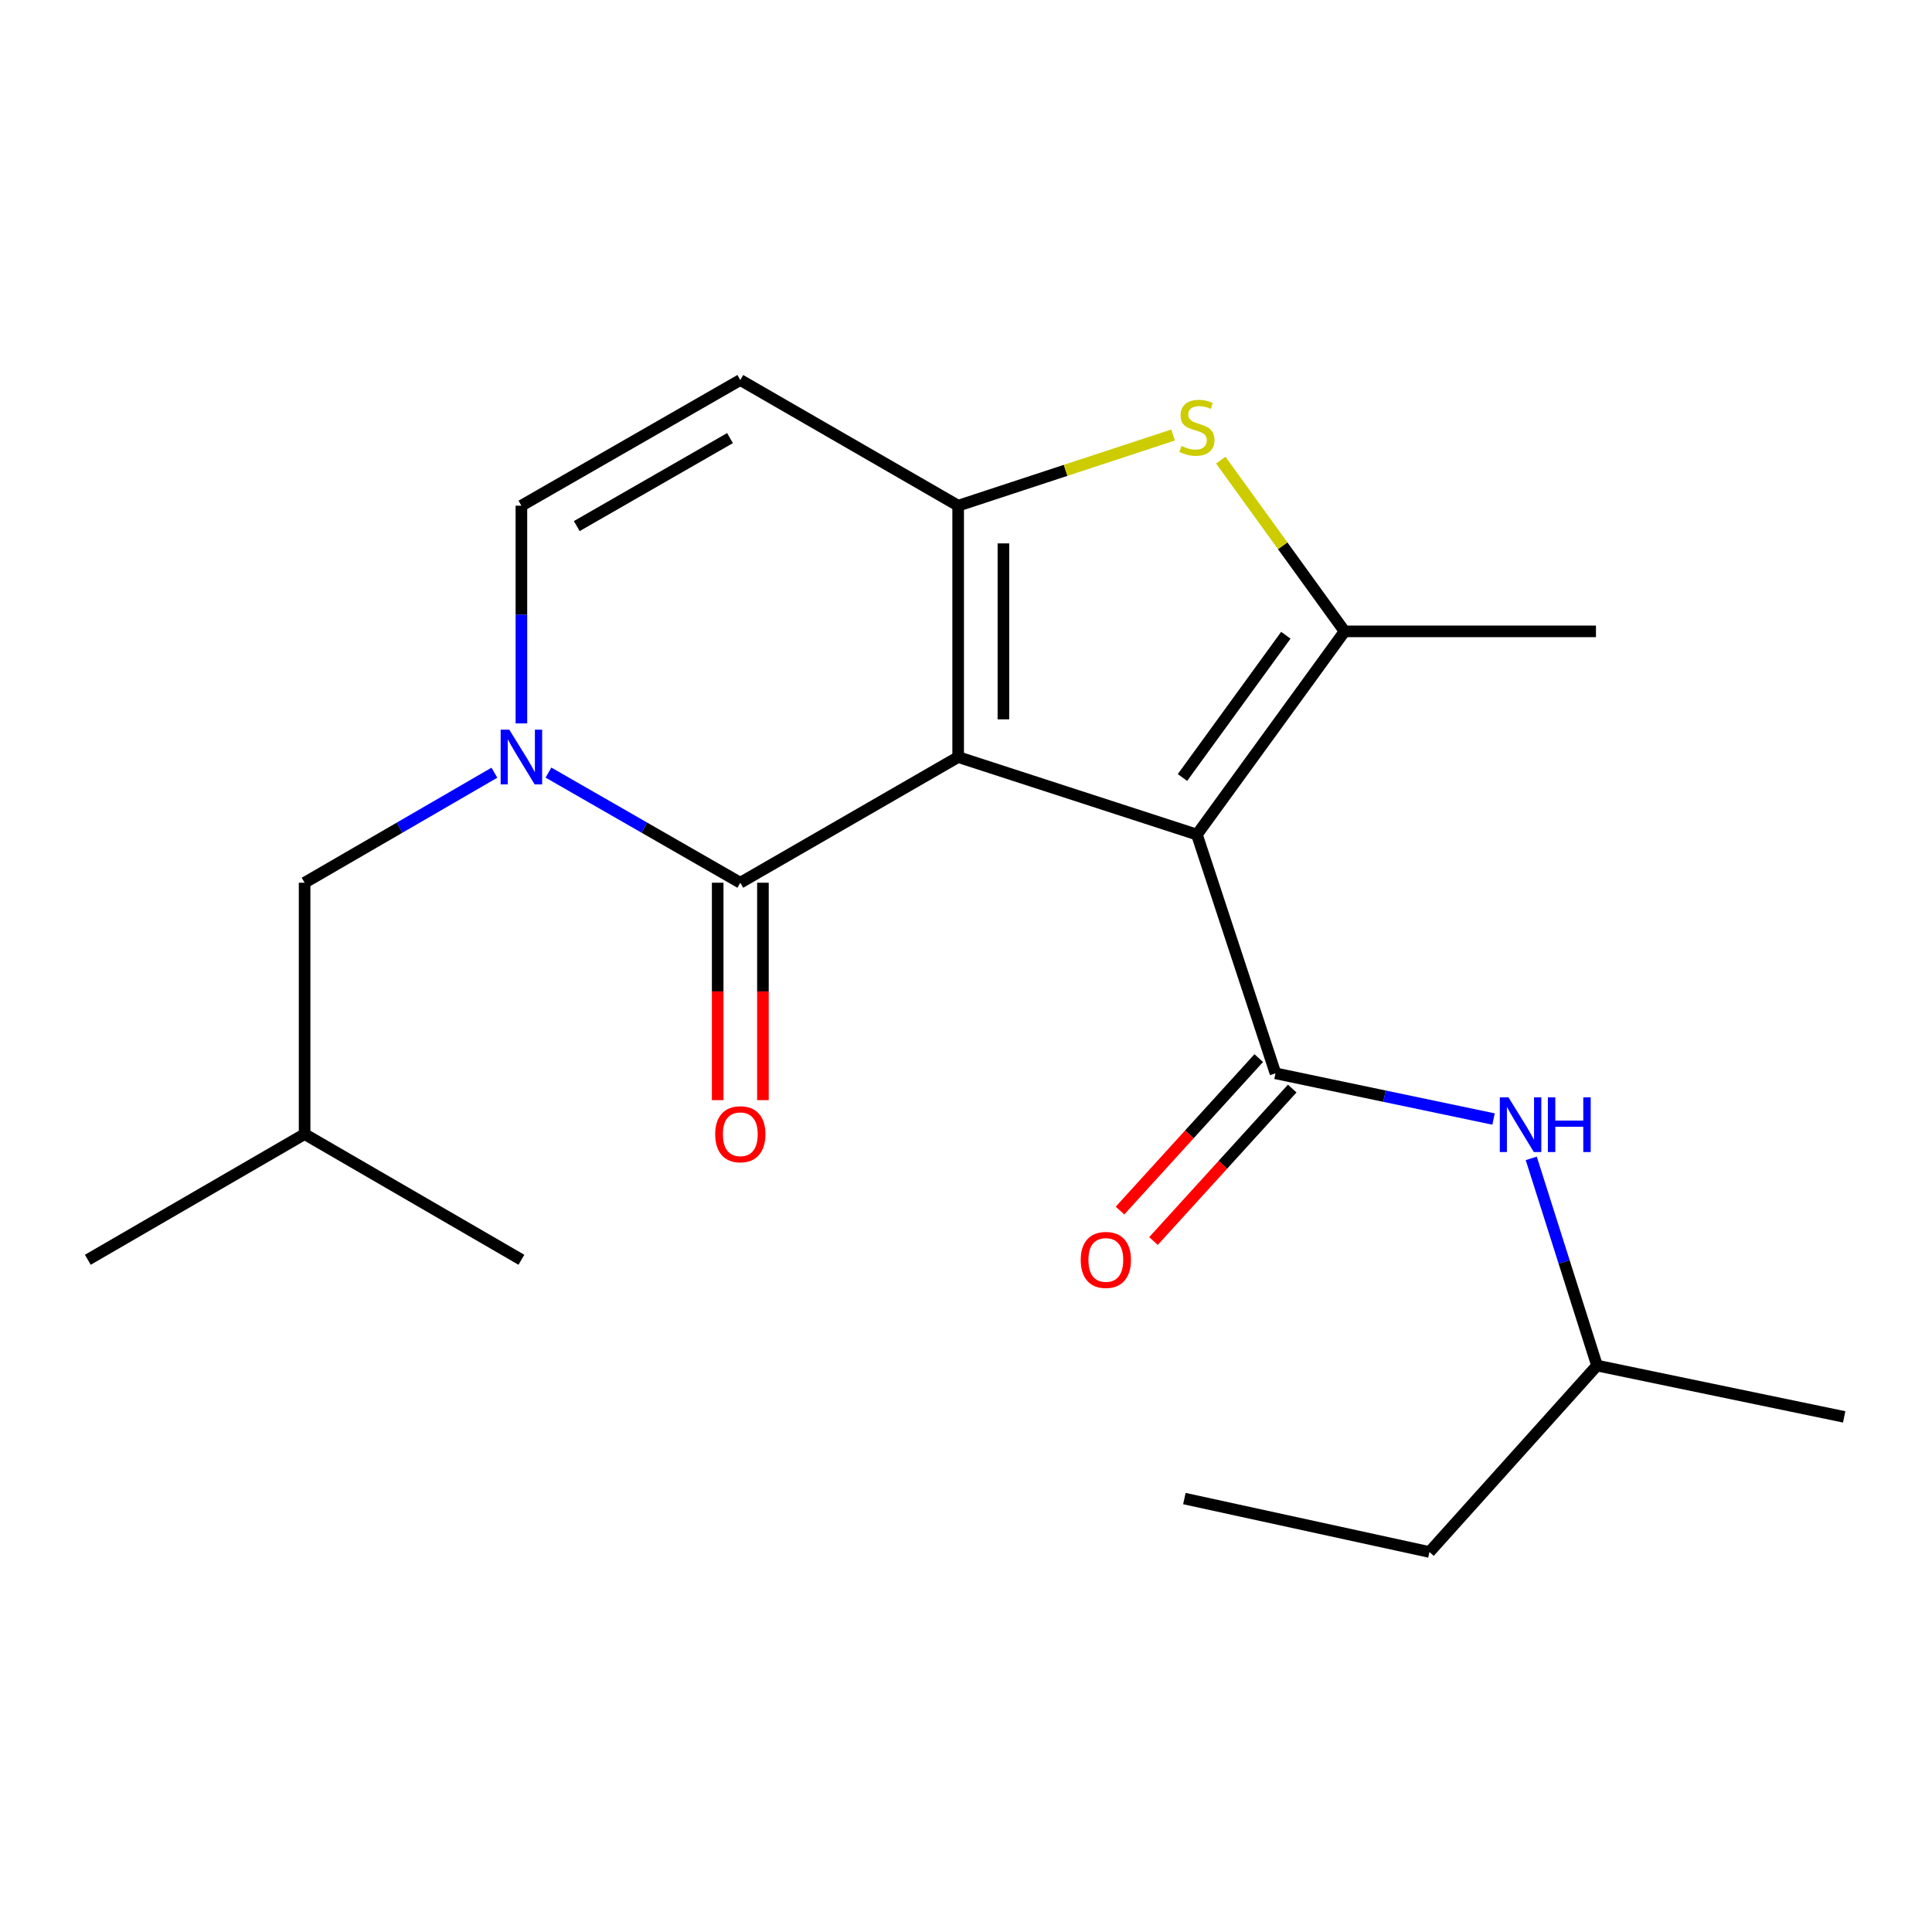 <?xml version='1.0' encoding='iso-8859-1'?>
<svg version='1.1' baseProfile='full'
              xmlns='http://www.w3.org/2000/svg'
                      xmlns:rdkit='http://www.rdkit.org/xml'
                      xmlns:xlink='http://www.w3.org/1999/xlink'
                  xml:space='preserve'
width='1000px' height='1000px' viewBox='0 0 1000 1000'>
<!-- END OF HEADER -->
<rect style='opacity:1.0;fill:#FFFFFF;stroke:none' width='1000' height='1000' x='0' y='0'> </rect>
<path class='bond-0' d='M 495.94,391.849 L 619.525,431.981' style='fill:none;fill-rule:evenodd;stroke:#000000;stroke-width:6px;stroke-linecap:butt;stroke-linejoin:miter;stroke-opacity:1' />
<path class='bond-1' d='M 495.94,391.849 L 495.94,261.744' style='fill:none;fill-rule:evenodd;stroke:#000000;stroke-width:6px;stroke-linecap:butt;stroke-linejoin:miter;stroke-opacity:1' />
<path class='bond-1' d='M 519.363,372.333 L 519.363,281.26' style='fill:none;fill-rule:evenodd;stroke:#000000;stroke-width:6px;stroke-linecap:butt;stroke-linejoin:miter;stroke-opacity:1' />
<path class='bond-2' d='M 495.94,391.849 L 383.182,456.901' style='fill:none;fill-rule:evenodd;stroke:#000000;stroke-width:6px;stroke-linecap:butt;stroke-linejoin:miter;stroke-opacity:1' />
<path class='bond-3' d='M 619.525,431.981 L 695.963,326.796' style='fill:none;fill-rule:evenodd;stroke:#000000;stroke-width:6px;stroke-linecap:butt;stroke-linejoin:miter;stroke-opacity:1' />
<path class='bond-3' d='M 612.042,402.433 L 665.549,328.804' style='fill:none;fill-rule:evenodd;stroke:#000000;stroke-width:6px;stroke-linecap:butt;stroke-linejoin:miter;stroke-opacity:1' />
<path class='bond-4' d='M 619.525,431.981 L 660.191,555.553' style='fill:none;fill-rule:evenodd;stroke:#000000;stroke-width:6px;stroke-linecap:butt;stroke-linejoin:miter;stroke-opacity:1' />
<path class='bond-6' d='M 495.94,261.744 L 551.566,243.452' style='fill:none;fill-rule:evenodd;stroke:#000000;stroke-width:6px;stroke-linecap:butt;stroke-linejoin:miter;stroke-opacity:1' />
<path class='bond-6' d='M 551.566,243.452 L 607.192,225.16' style='fill:none;fill-rule:evenodd;stroke:#CCCC00;stroke-width:6px;stroke-linecap:butt;stroke-linejoin:miter;stroke-opacity:1' />
<path class='bond-7' d='M 495.94,261.744 L 383.182,196.692' style='fill:none;fill-rule:evenodd;stroke:#000000;stroke-width:6px;stroke-linecap:butt;stroke-linejoin:miter;stroke-opacity:1' />
<path class='bond-5' d='M 383.182,456.901 L 333.533,428.395' style='fill:none;fill-rule:evenodd;stroke:#000000;stroke-width:6px;stroke-linecap:butt;stroke-linejoin:miter;stroke-opacity:1' />
<path class='bond-5' d='M 333.533,428.395 L 283.884,399.89' style='fill:none;fill-rule:evenodd;stroke:#0000FF;stroke-width:6px;stroke-linecap:butt;stroke-linejoin:miter;stroke-opacity:1' />
<path class='bond-11' d='M 371.47,456.901 L 371.47,513.167' style='fill:none;fill-rule:evenodd;stroke:#000000;stroke-width:6px;stroke-linecap:butt;stroke-linejoin:miter;stroke-opacity:1' />
<path class='bond-11' d='M 371.47,513.167 L 371.47,569.433' style='fill:none;fill-rule:evenodd;stroke:#FF0000;stroke-width:6px;stroke-linecap:butt;stroke-linejoin:miter;stroke-opacity:1' />
<path class='bond-11' d='M 394.894,456.901 L 394.894,513.167' style='fill:none;fill-rule:evenodd;stroke:#000000;stroke-width:6px;stroke-linecap:butt;stroke-linejoin:miter;stroke-opacity:1' />
<path class='bond-11' d='M 394.894,513.167 L 394.894,569.433' style='fill:none;fill-rule:evenodd;stroke:#FF0000;stroke-width:6px;stroke-linecap:butt;stroke-linejoin:miter;stroke-opacity:1' />
<path class='bond-13' d='M 695.963,326.796 L 826.068,326.796' style='fill:none;fill-rule:evenodd;stroke:#000000;stroke-width:6px;stroke-linecap:butt;stroke-linejoin:miter;stroke-opacity:1' />
<path class='bond-21' d='M 695.963,326.796 L 663.915,282.482' style='fill:none;fill-rule:evenodd;stroke:#000000;stroke-width:6px;stroke-linecap:butt;stroke-linejoin:miter;stroke-opacity:1' />
<path class='bond-21' d='M 663.915,282.482 L 631.866,238.168' style='fill:none;fill-rule:evenodd;stroke:#CCCC00;stroke-width:6px;stroke-linecap:butt;stroke-linejoin:miter;stroke-opacity:1' />
<path class='bond-9' d='M 660.191,555.553 L 716.626,567.38' style='fill:none;fill-rule:evenodd;stroke:#000000;stroke-width:6px;stroke-linecap:butt;stroke-linejoin:miter;stroke-opacity:1' />
<path class='bond-9' d='M 716.626,567.38 L 773.061,579.208' style='fill:none;fill-rule:evenodd;stroke:#0000FF;stroke-width:6px;stroke-linecap:butt;stroke-linejoin:miter;stroke-opacity:1' />
<path class='bond-12' d='M 651.528,547.671 L 615.621,587.132' style='fill:none;fill-rule:evenodd;stroke:#000000;stroke-width:6px;stroke-linecap:butt;stroke-linejoin:miter;stroke-opacity:1' />
<path class='bond-12' d='M 615.621,587.132 L 579.714,626.593' style='fill:none;fill-rule:evenodd;stroke:#FF0000;stroke-width:6px;stroke-linecap:butt;stroke-linejoin:miter;stroke-opacity:1' />
<path class='bond-12' d='M 668.853,563.435 L 632.946,602.896' style='fill:none;fill-rule:evenodd;stroke:#000000;stroke-width:6px;stroke-linecap:butt;stroke-linejoin:miter;stroke-opacity:1' />
<path class='bond-12' d='M 632.946,602.896 L 597.039,642.358' style='fill:none;fill-rule:evenodd;stroke:#FF0000;stroke-width:6px;stroke-linecap:butt;stroke-linejoin:miter;stroke-opacity:1' />
<path class='bond-8' d='M 269.877,374.436 L 269.877,318.09' style='fill:none;fill-rule:evenodd;stroke:#0000FF;stroke-width:6px;stroke-linecap:butt;stroke-linejoin:miter;stroke-opacity:1' />
<path class='bond-8' d='M 269.877,318.09 L 269.877,261.744' style='fill:none;fill-rule:evenodd;stroke:#000000;stroke-width:6px;stroke-linecap:butt;stroke-linejoin:miter;stroke-opacity:1' />
<path class='bond-10' d='M 255.895,399.955 L 206.78,428.428' style='fill:none;fill-rule:evenodd;stroke:#0000FF;stroke-width:6px;stroke-linecap:butt;stroke-linejoin:miter;stroke-opacity:1' />
<path class='bond-10' d='M 206.78,428.428 L 157.666,456.901' style='fill:none;fill-rule:evenodd;stroke:#000000;stroke-width:6px;stroke-linecap:butt;stroke-linejoin:miter;stroke-opacity:1' />
<path class='bond-22' d='M 383.182,196.692 L 269.877,261.744' style='fill:none;fill-rule:evenodd;stroke:#000000;stroke-width:6px;stroke-linecap:butt;stroke-linejoin:miter;stroke-opacity:1' />
<path class='bond-22' d='M 377.849,226.763 L 298.536,272.3' style='fill:none;fill-rule:evenodd;stroke:#000000;stroke-width:6px;stroke-linecap:butt;stroke-linejoin:miter;stroke-opacity:1' />
<path class='bond-14' d='M 792.574,599.568 L 809.594,653.192' style='fill:none;fill-rule:evenodd;stroke:#0000FF;stroke-width:6px;stroke-linecap:butt;stroke-linejoin:miter;stroke-opacity:1' />
<path class='bond-14' d='M 809.594,653.192 L 826.614,706.816' style='fill:none;fill-rule:evenodd;stroke:#000000;stroke-width:6px;stroke-linecap:butt;stroke-linejoin:miter;stroke-opacity:1' />
<path class='bond-15' d='M 157.666,456.901 L 157.666,587.005' style='fill:none;fill-rule:evenodd;stroke:#000000;stroke-width:6px;stroke-linecap:butt;stroke-linejoin:miter;stroke-opacity:1' />
<path class='bond-16' d='M 826.614,706.816 L 739.882,803.308' style='fill:none;fill-rule:evenodd;stroke:#000000;stroke-width:6px;stroke-linecap:butt;stroke-linejoin:miter;stroke-opacity:1' />
<path class='bond-17' d='M 826.614,706.816 L 954.545,733.376' style='fill:none;fill-rule:evenodd;stroke:#000000;stroke-width:6px;stroke-linecap:butt;stroke-linejoin:miter;stroke-opacity:1' />
<path class='bond-18' d='M 157.666,587.005 L 45.455,652.057' style='fill:none;fill-rule:evenodd;stroke:#000000;stroke-width:6px;stroke-linecap:butt;stroke-linejoin:miter;stroke-opacity:1' />
<path class='bond-19' d='M 157.666,587.005 L 269.877,652.057' style='fill:none;fill-rule:evenodd;stroke:#000000;stroke-width:6px;stroke-linecap:butt;stroke-linejoin:miter;stroke-opacity:1' />
<path class='bond-20' d='M 739.882,803.308 L 613.031,775.655' style='fill:none;fill-rule:evenodd;stroke:#000000;stroke-width:6px;stroke-linecap:butt;stroke-linejoin:miter;stroke-opacity:1' />
<path  class='atom-6' d='M 263.617 377.689
L 272.897 392.689
Q 273.817 394.169, 275.297 396.849
Q 276.777 399.529, 276.857 399.689
L 276.857 377.689
L 280.617 377.689
L 280.617 406.009
L 276.737 406.009
L 266.777 389.609
Q 265.617 387.689, 264.377 385.489
Q 263.177 383.289, 262.817 382.609
L 262.817 406.009
L 259.137 406.009
L 259.137 377.689
L 263.617 377.689
' fill='#0000FF'/>
<path  class='atom-7' d='M 611.525 230.825
Q 611.845 230.945, 613.165 231.505
Q 614.485 232.065, 615.925 232.425
Q 617.405 232.745, 618.845 232.745
Q 621.525 232.745, 623.085 231.465
Q 624.645 230.145, 624.645 227.865
Q 624.645 226.305, 623.845 225.345
Q 623.085 224.385, 621.885 223.865
Q 620.685 223.345, 618.685 222.745
Q 616.165 221.985, 614.645 221.265
Q 613.165 220.545, 612.085 219.025
Q 611.045 217.505, 611.045 214.945
Q 611.045 211.385, 613.445 209.185
Q 615.885 206.985, 620.685 206.985
Q 623.965 206.985, 627.685 208.545
L 626.765 211.625
Q 623.365 210.225, 620.805 210.225
Q 618.045 210.225, 616.525 211.385
Q 615.005 212.505, 615.045 214.465
Q 615.045 215.985, 615.805 216.905
Q 616.605 217.825, 617.725 218.345
Q 618.885 218.865, 620.805 219.465
Q 623.365 220.265, 624.885 221.065
Q 626.405 221.865, 627.485 223.505
Q 628.605 225.105, 628.605 227.865
Q 628.605 231.785, 625.965 233.905
Q 623.365 235.985, 619.005 235.985
Q 616.485 235.985, 614.565 235.425
Q 612.685 234.905, 610.445 233.985
L 611.525 230.825
' fill='#CCCC00'/>
<path  class='atom-10' d='M 780.782 567.978
L 790.062 582.978
Q 790.982 584.458, 792.462 587.138
Q 793.942 589.818, 794.022 589.978
L 794.022 567.978
L 797.782 567.978
L 797.782 596.298
L 793.902 596.298
L 783.942 579.898
Q 782.782 577.978, 781.542 575.778
Q 780.342 573.578, 779.982 572.898
L 779.982 596.298
L 776.302 596.298
L 776.302 567.978
L 780.782 567.978
' fill='#0000FF'/>
<path  class='atom-10' d='M 801.182 567.978
L 805.022 567.978
L 805.022 580.018
L 819.502 580.018
L 819.502 567.978
L 823.342 567.978
L 823.342 596.298
L 819.502 596.298
L 819.502 583.218
L 805.022 583.218
L 805.022 596.298
L 801.182 596.298
L 801.182 567.978
' fill='#0000FF'/>
<path  class='atom-12' d='M 370.182 587.085
Q 370.182 580.285, 373.542 576.485
Q 376.902 572.685, 383.182 572.685
Q 389.462 572.685, 392.822 576.485
Q 396.182 580.285, 396.182 587.085
Q 396.182 593.965, 392.782 597.885
Q 389.382 601.765, 383.182 601.765
Q 376.942 601.765, 373.542 597.885
Q 370.182 594.005, 370.182 587.085
M 383.182 598.565
Q 387.502 598.565, 389.822 595.685
Q 392.182 592.765, 392.182 587.085
Q 392.182 581.525, 389.822 578.725
Q 387.502 575.885, 383.182 575.885
Q 378.862 575.885, 376.502 578.685
Q 374.182 581.485, 374.182 587.085
Q 374.182 592.805, 376.502 595.685
Q 378.862 598.565, 383.182 598.565
' fill='#FF0000'/>
<path  class='atom-13' d='M 559.379 652.137
Q 559.379 645.337, 562.739 641.537
Q 566.099 637.737, 572.379 637.737
Q 578.659 637.737, 582.019 641.537
Q 585.379 645.337, 585.379 652.137
Q 585.379 659.017, 581.979 662.937
Q 578.579 666.817, 572.379 666.817
Q 566.139 666.817, 562.739 662.937
Q 559.379 659.057, 559.379 652.137
M 572.379 663.617
Q 576.699 663.617, 579.019 660.737
Q 581.379 657.817, 581.379 652.137
Q 581.379 646.577, 579.019 643.777
Q 576.699 640.937, 572.379 640.937
Q 568.059 640.937, 565.699 643.737
Q 563.379 646.537, 563.379 652.137
Q 563.379 657.857, 565.699 660.737
Q 568.059 663.617, 572.379 663.617
' fill='#FF0000'/>
</svg>

